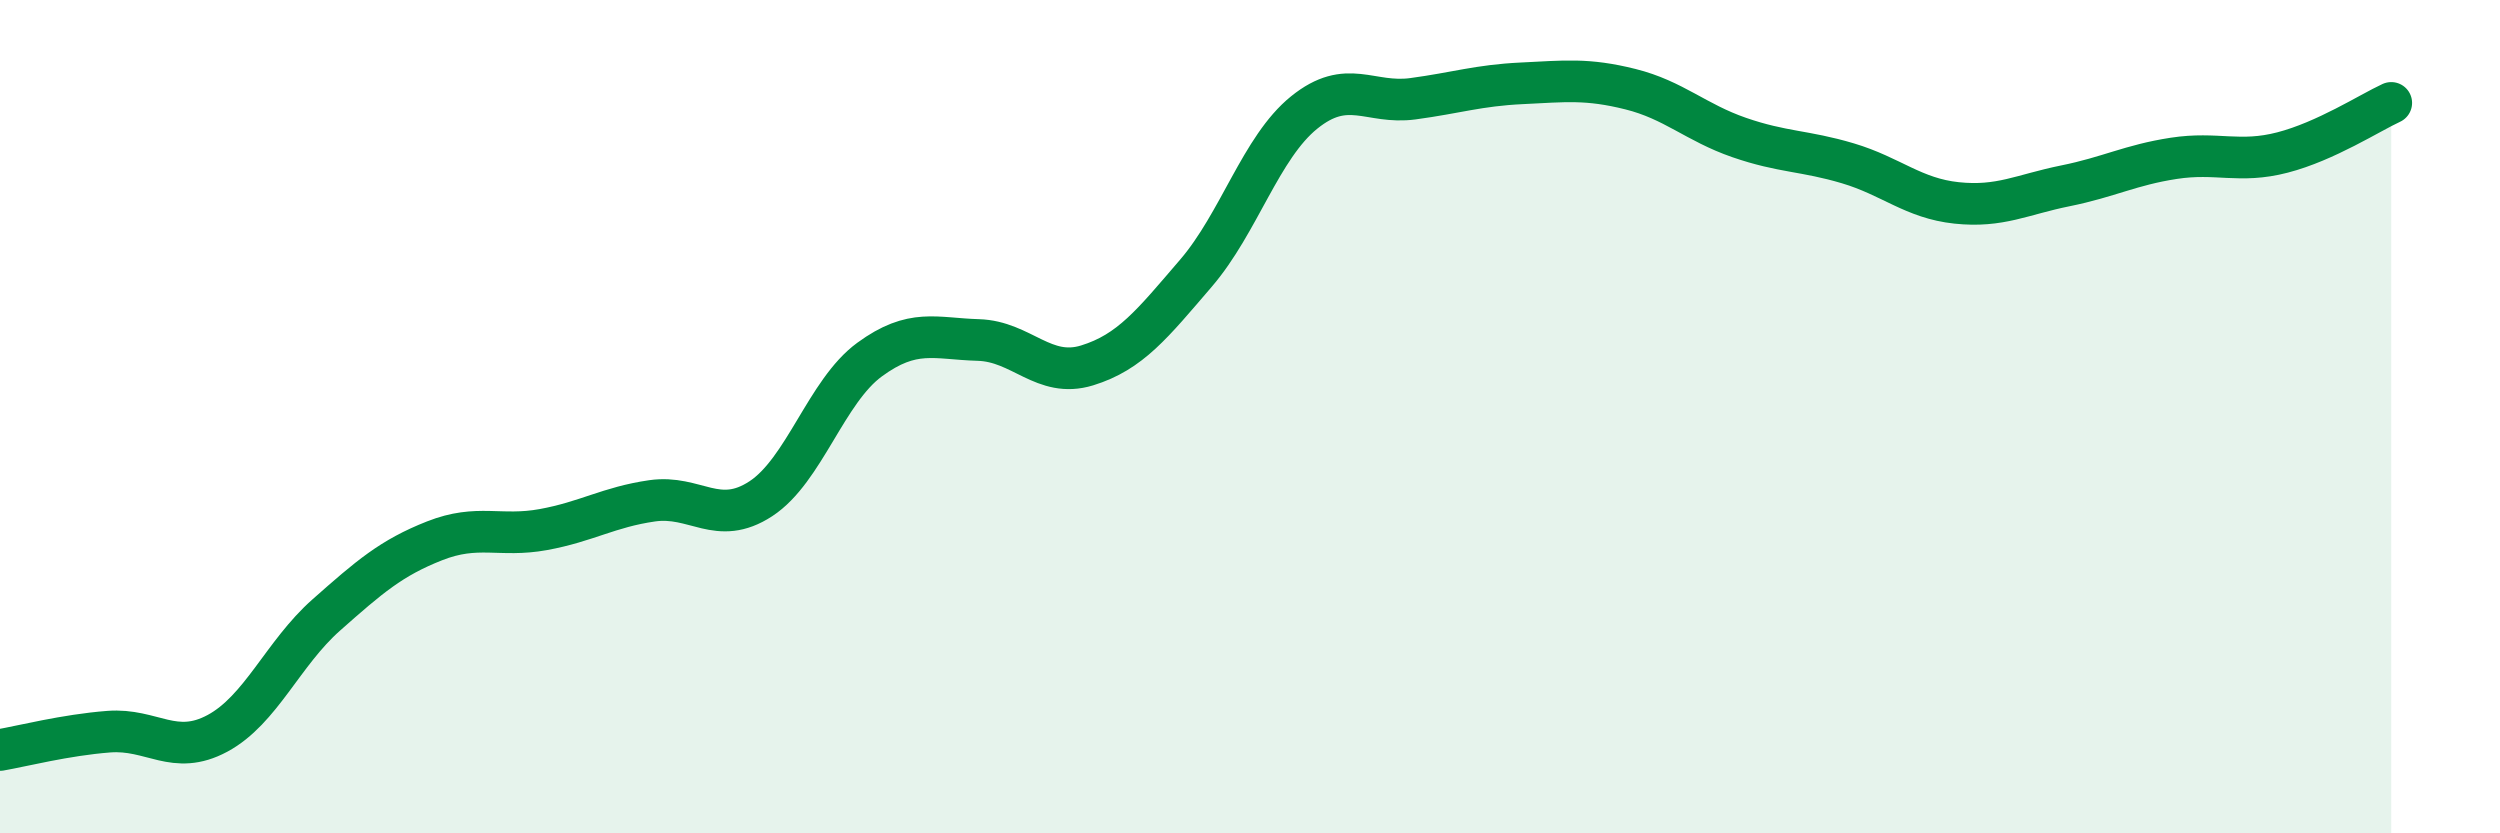 
    <svg width="60" height="20" viewBox="0 0 60 20" xmlns="http://www.w3.org/2000/svg">
      <path
        d="M 0,18 C 0.52,17.91 1.57,17.64 2.61,17.56 C 3.65,17.48 4.18,18.16 5.22,17.6 C 6.26,17.04 6.79,15.68 7.83,14.76 C 8.87,13.84 9.39,13.39 10.43,12.98 C 11.47,12.57 12,12.9 13.04,12.71 C 14.08,12.52 14.61,12.17 15.65,12.02 C 16.69,11.87 17.22,12.65 18.26,11.97 C 19.3,11.29 19.83,9.39 20.87,8.63 C 21.91,7.87 22.44,8.13 23.48,8.16 C 24.52,8.19 25.05,9.09 26.09,8.77 C 27.13,8.45 27.66,7.77 28.7,6.56 C 29.74,5.35 30.26,3.54 31.3,2.7 C 32.34,1.86 32.87,2.51 33.91,2.37 C 34.95,2.23 35.48,2.05 36.52,2 C 37.56,1.95 38.09,1.88 39.13,2.14 C 40.17,2.4 40.7,2.94 41.74,3.3 C 42.78,3.66 43.31,3.61 44.35,3.92 C 45.39,4.23 45.92,4.76 46.96,4.87 C 48,4.98 48.53,4.67 49.57,4.46 C 50.61,4.25 51.13,3.96 52.17,3.8 C 53.21,3.64 53.74,3.93 54.78,3.66 C 55.82,3.39 56.87,2.71 57.39,2.47L57.39 20L0 20Z"
        fill="#008740"
        opacity="0.1"
        stroke-linecap="round"
        stroke-linejoin="round"
      />
      <path
        d="M 0,18 C 0.52,17.91 1.57,17.64 2.61,17.56 C 3.65,17.48 4.18,18.16 5.22,17.6 C 6.26,17.04 6.79,15.68 7.83,14.76 C 8.87,13.84 9.39,13.39 10.43,12.98 C 11.47,12.57 12,12.9 13.04,12.71 C 14.08,12.52 14.61,12.17 15.65,12.02 C 16.69,11.87 17.22,12.65 18.26,11.97 C 19.3,11.29 19.83,9.39 20.87,8.63 C 21.91,7.87 22.44,8.13 23.48,8.16 C 24.52,8.19 25.05,9.09 26.09,8.77 C 27.13,8.45 27.66,7.77 28.7,6.56 C 29.74,5.35 30.26,3.54 31.3,2.7 C 32.34,1.86 32.87,2.51 33.91,2.37 C 34.95,2.23 35.48,2.05 36.52,2 C 37.56,1.95 38.09,1.88 39.13,2.14 C 40.17,2.4 40.7,2.94 41.74,3.3 C 42.78,3.66 43.31,3.61 44.35,3.92 C 45.39,4.23 45.92,4.76 46.96,4.87 C 48,4.98 48.53,4.67 49.57,4.46 C 50.61,4.25 51.13,3.96 52.17,3.8 C 53.21,3.64 53.74,3.93 54.78,3.66 C 55.82,3.39 56.87,2.71 57.39,2.47"
        stroke="#008740"
        stroke-width="1"
        fill="none"
        stroke-linecap="round"
        stroke-linejoin="round"
      />
    </svg>
  